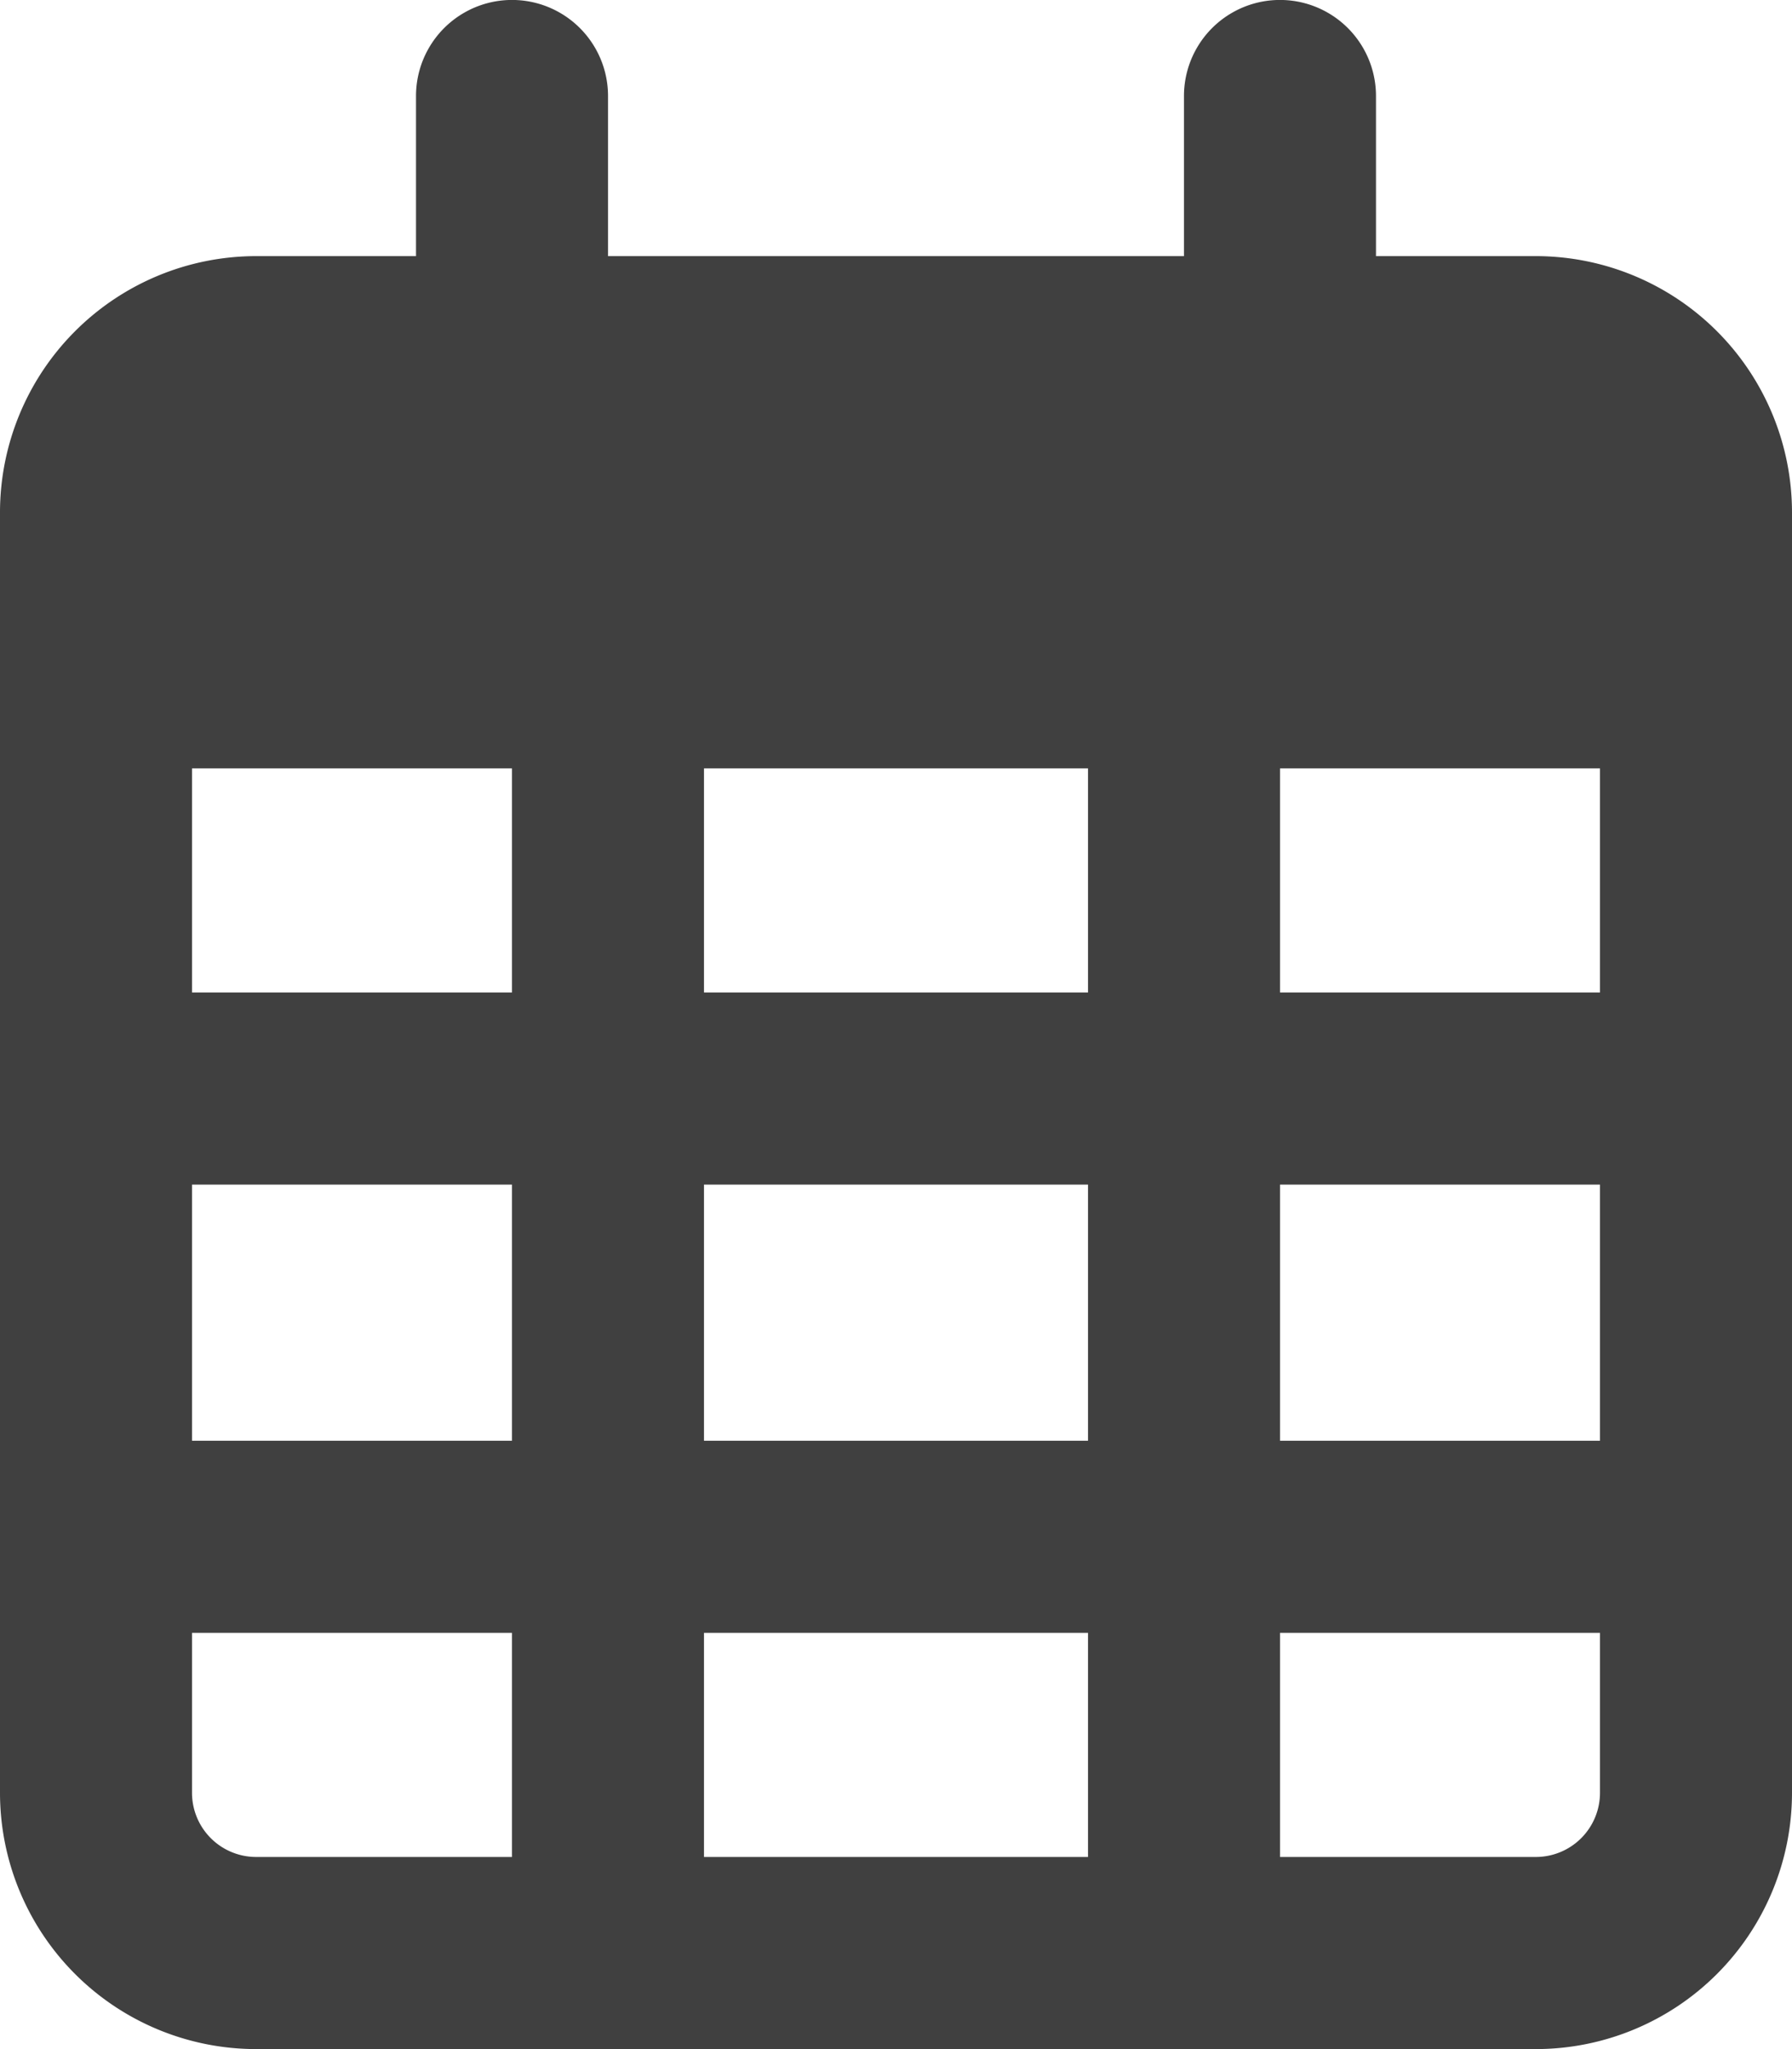 <svg xmlns="http://www.w3.org/2000/svg" width="20" height="22.857" viewBox="0 0 20 22.857">
  <path id="calendar-days-regular" d="M6.786,1.071a1.071,1.071,0,1,0-2.143,0V2.857H2.857A2.86,2.86,0,0,0,0,5.714V20a2.86,2.86,0,0,0,2.857,2.857H17.143A2.86,2.86,0,0,0,20,20V5.714a2.86,2.86,0,0,0-2.857-2.857H15.357V1.071a1.071,1.071,0,1,0-2.143,0V2.857H6.786Zm-4.643,7.5H5.714v2.5H2.143Zm0,4.643H5.714v2.857H2.143Zm5.714,0h4.286v2.857H7.857Zm6.429,0h3.571v2.857H14.286Zm3.571-2.143H14.286v-2.5h3.571Zm0,7.143V20a.716.716,0,0,1-.714.714H14.286v-2.5Zm-5.714,0v2.5H7.857v-2.5Zm-6.429,0v2.5H2.857A.716.716,0,0,1,2.143,20V18.214Zm6.429-7.143H7.857v-2.5h4.286Z" fill="#404040"/>
</svg>
